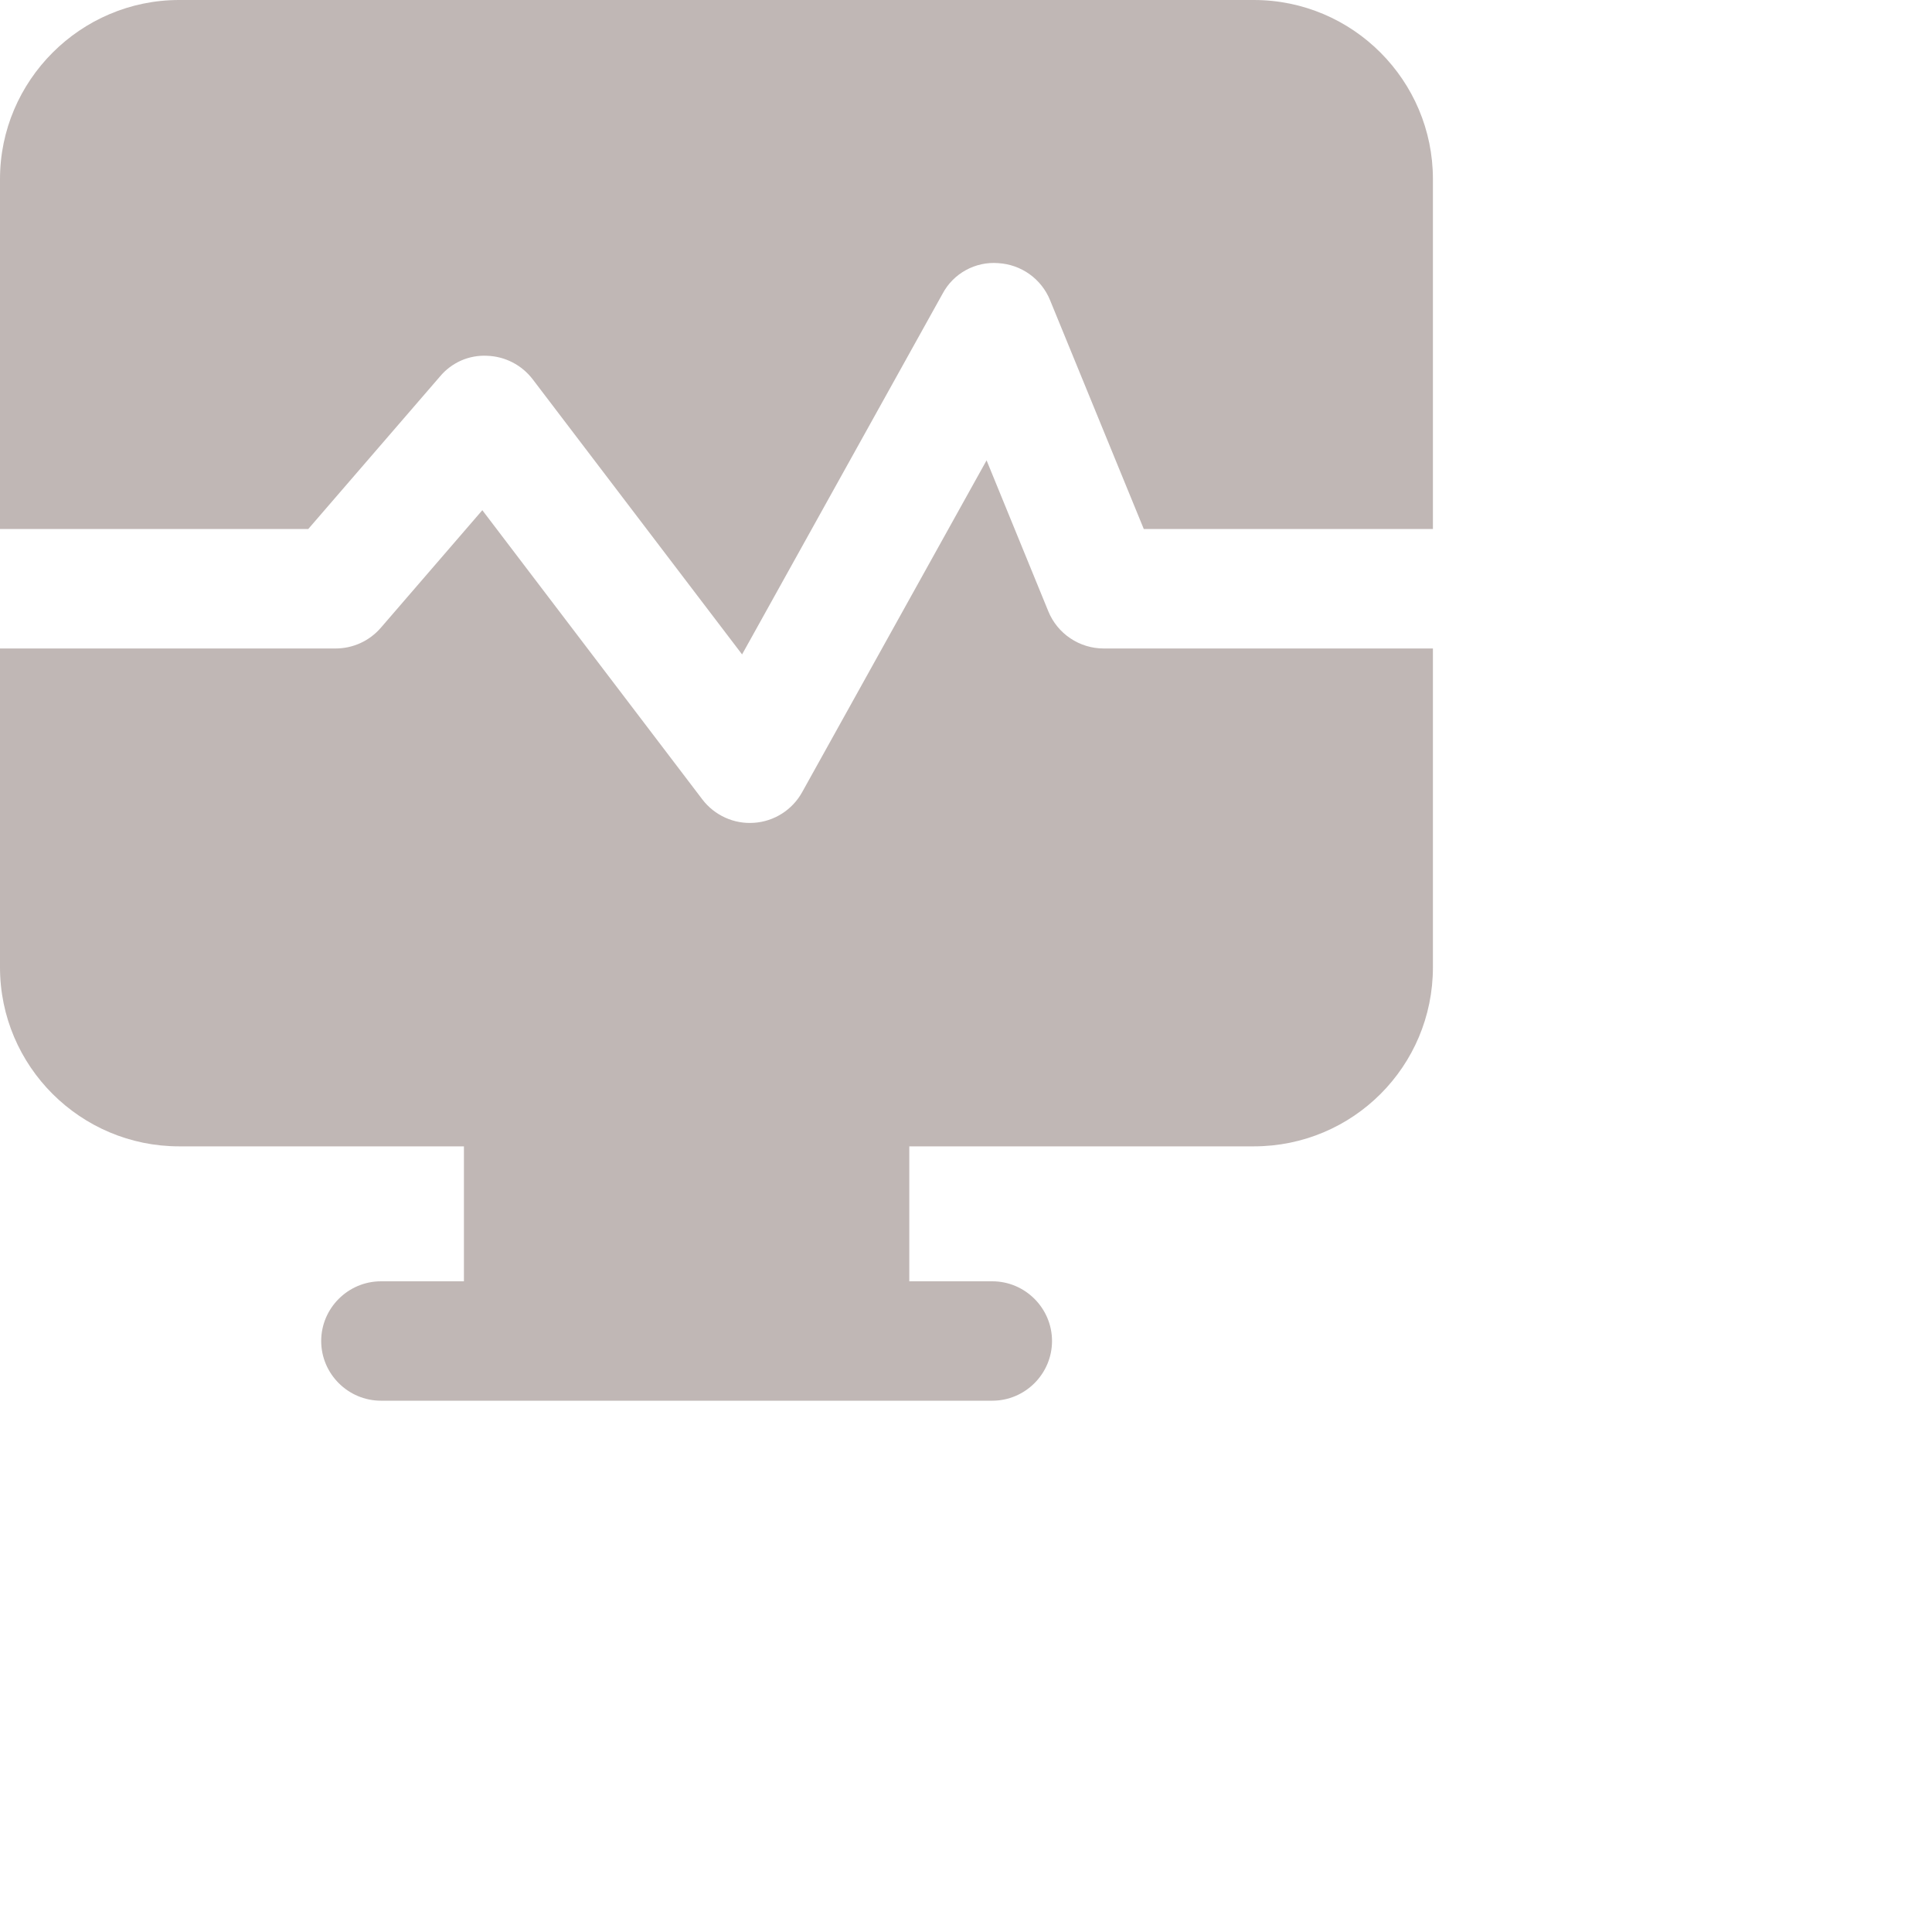 <svg width="40" height="40" viewBox="0 0 40 40" fill="none" xmlns="http://www.w3.org/2000/svg">
<path d="M9.11 7.794C9.228 7.652 9.378 7.54 9.546 7.465C9.715 7.391 9.899 7.357 10.083 7.366C10.267 7.372 10.447 7.418 10.611 7.503C10.775 7.587 10.917 7.707 11.029 7.853L15.364 13.549L19.515 6.081C19.625 5.874 19.793 5.704 19.998 5.592C20.203 5.48 20.436 5.429 20.669 5.448C20.902 5.462 21.126 5.541 21.315 5.676C21.505 5.812 21.652 5.998 21.74 6.214L23.681 10.953H29.667V3.708C29.667 1.669 28.011 0 25.959 0H3.708C1.669 0 0 1.669 0 3.708V10.953H6.382L9.11 7.794Z" fill="#C0B7B5"/>
<path d="M21.705 12.658L20.426 9.531L16.606 16.404C16.506 16.583 16.363 16.735 16.19 16.845C16.017 16.955 15.819 17.021 15.614 17.035C15.409 17.05 15.204 17.014 15.017 16.929C14.83 16.845 14.666 16.715 14.542 16.552L9.986 10.563L7.884 12.998C7.768 13.132 7.624 13.24 7.463 13.314C7.301 13.388 7.126 13.426 6.948 13.426H0V20.026C0 22.078 1.669 23.734 3.708 23.734H9.605V26.528H7.887C7.207 26.528 6.65 27.084 6.65 27.764C6.65 28.444 7.207 29 7.887 29H20.545C21.224 29 21.781 28.444 21.781 27.764C21.781 27.084 21.224 26.528 20.545 26.528H18.826V23.734H25.959C28.011 23.734 29.667 22.078 29.667 20.026V13.426H22.85C22.605 13.426 22.365 13.353 22.161 13.216C21.957 13.08 21.798 12.885 21.705 12.658Z" fill="#C0B7B5"/>
</svg>
